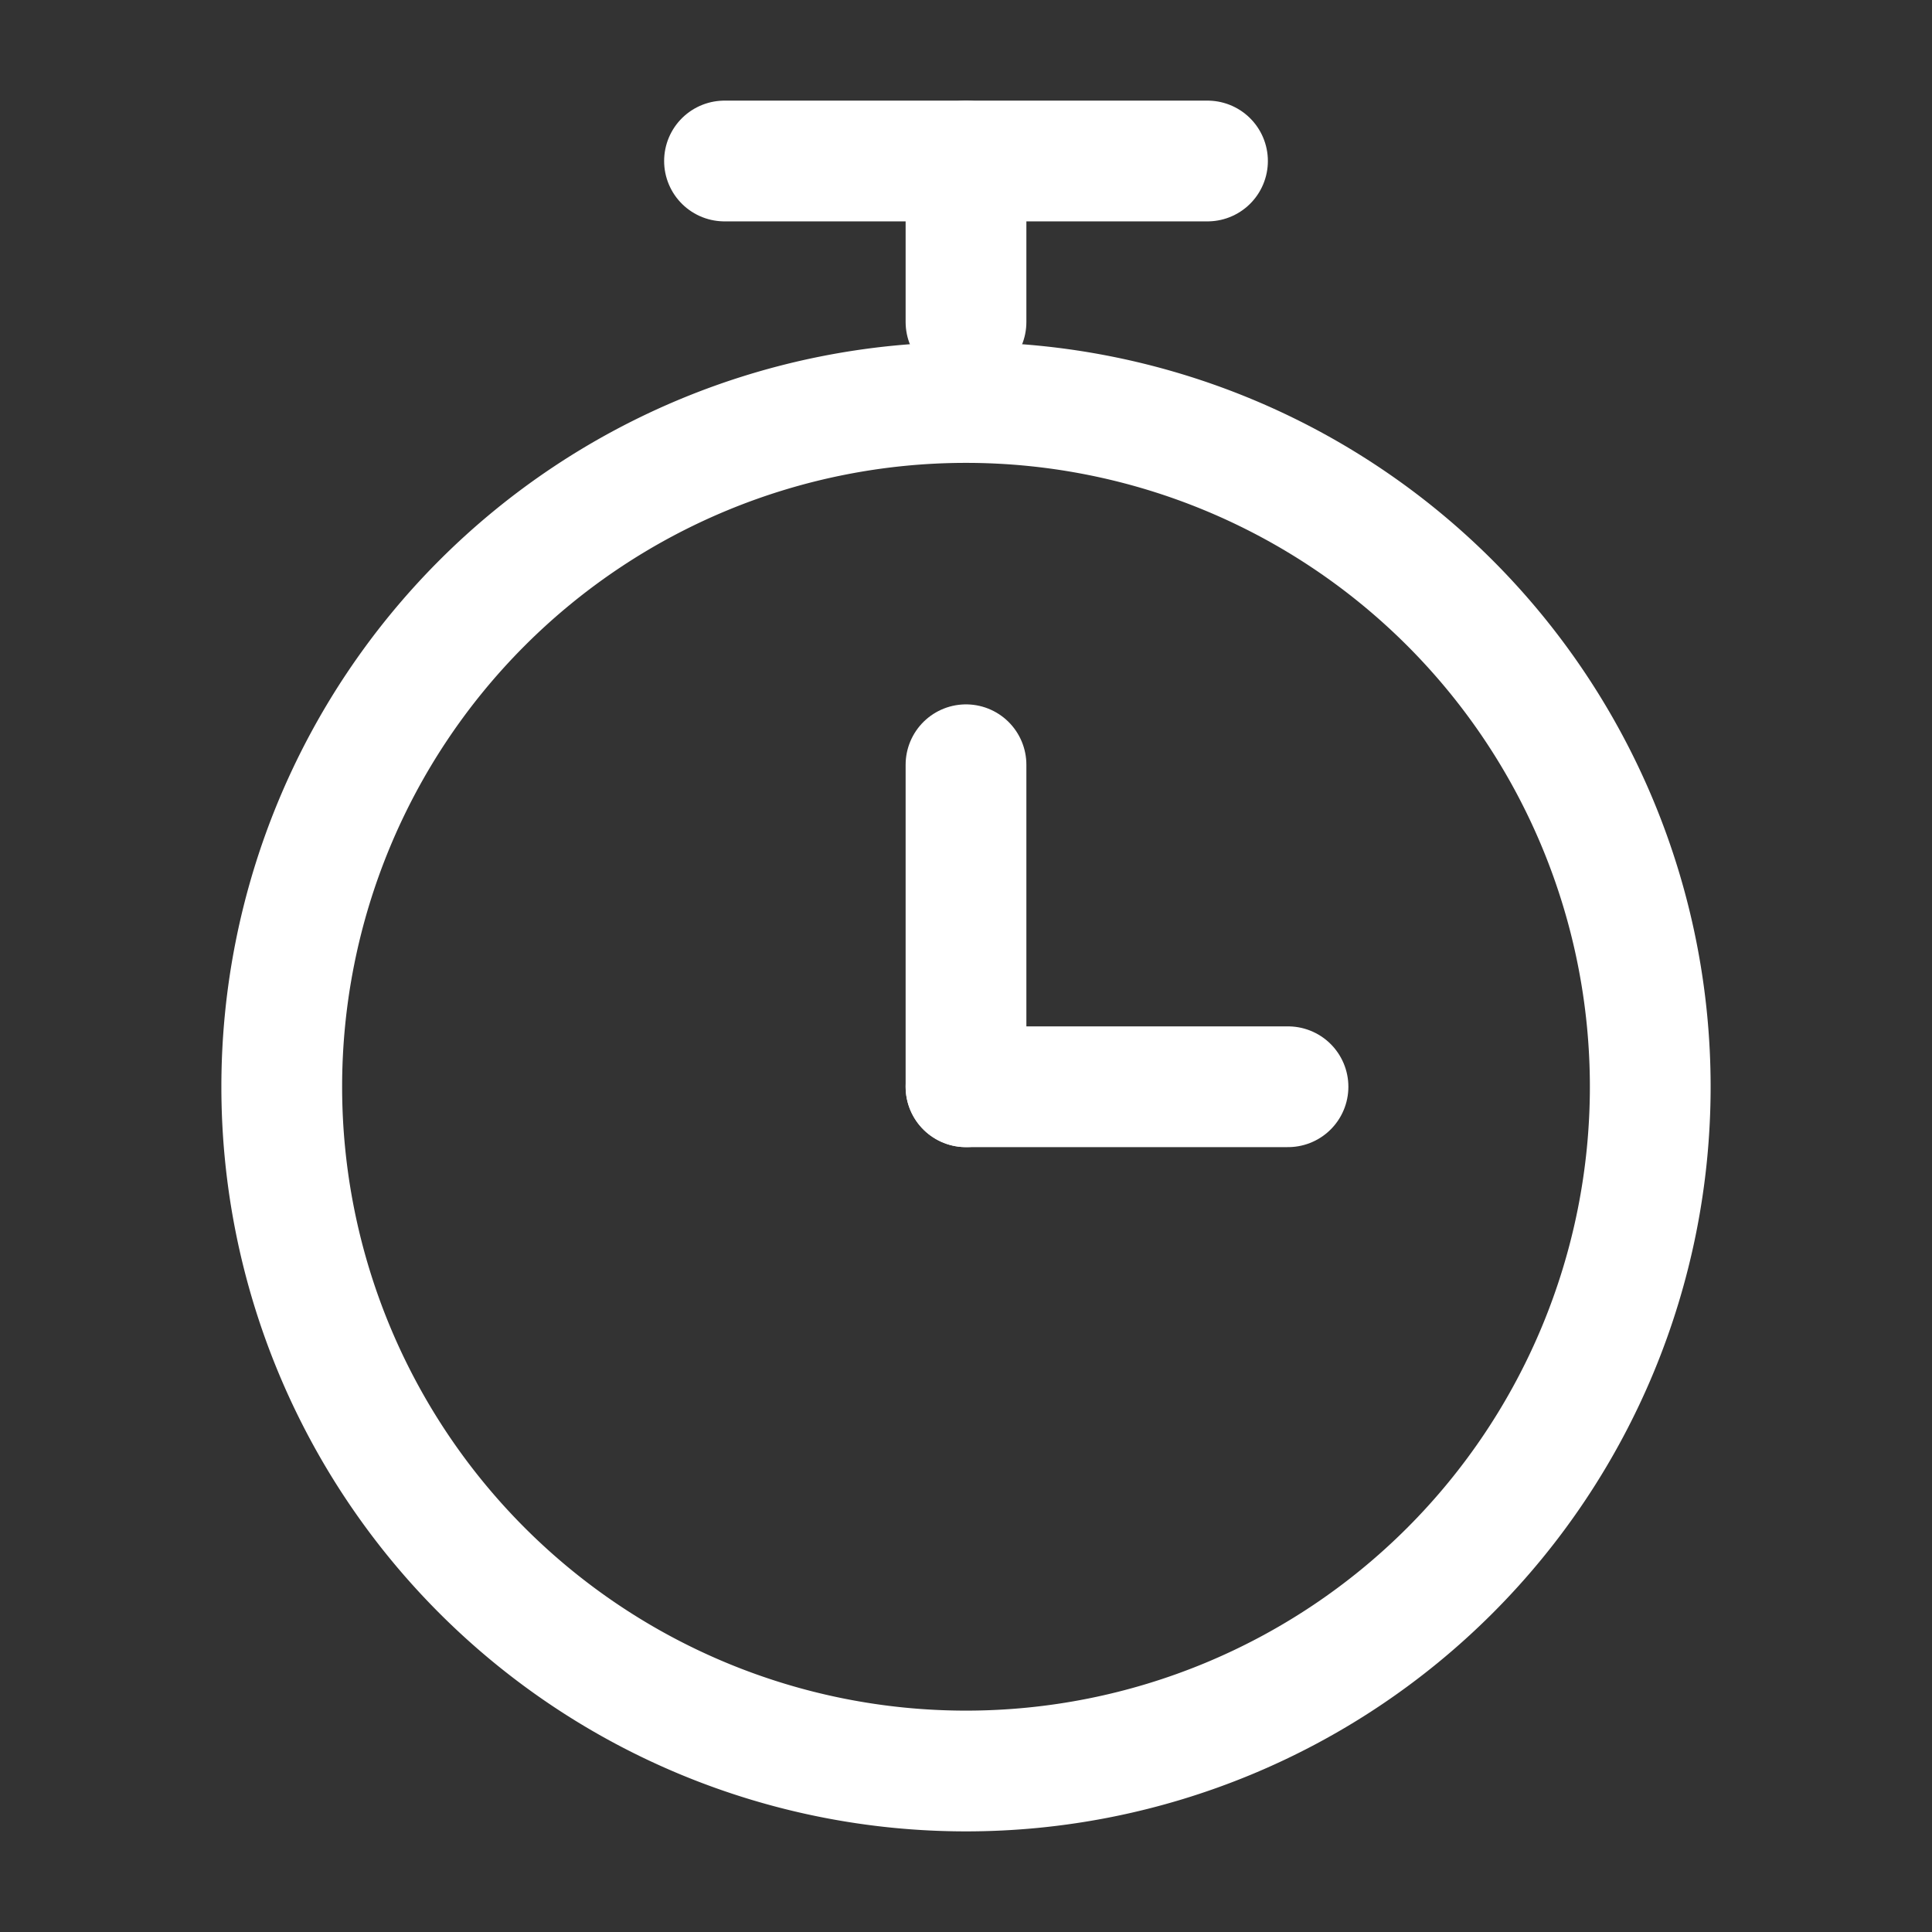 <svg width="50" height="50" fill="none" stroke="#ffffff" stroke-linecap="round" stroke-linejoin="round" stroke-width="1.5" viewBox="0 0 24 24" xmlns="http://www.w3.org/2000/svg">
  <rect x="0" y="0" width="24" height="24" fill="#333333" stroke="none"/>
  <path d="M12 22a8.5 8.5 0 1 0 0-17 8.5 8.5 0 0 0 0 17Z"></path>
  <path d="M9 2h6"></path>
  <path d="M12 9.5v4"></path>
  <path d="M16 13.5h-4"></path>
  <path d="M12 2v2"></path>
</svg>